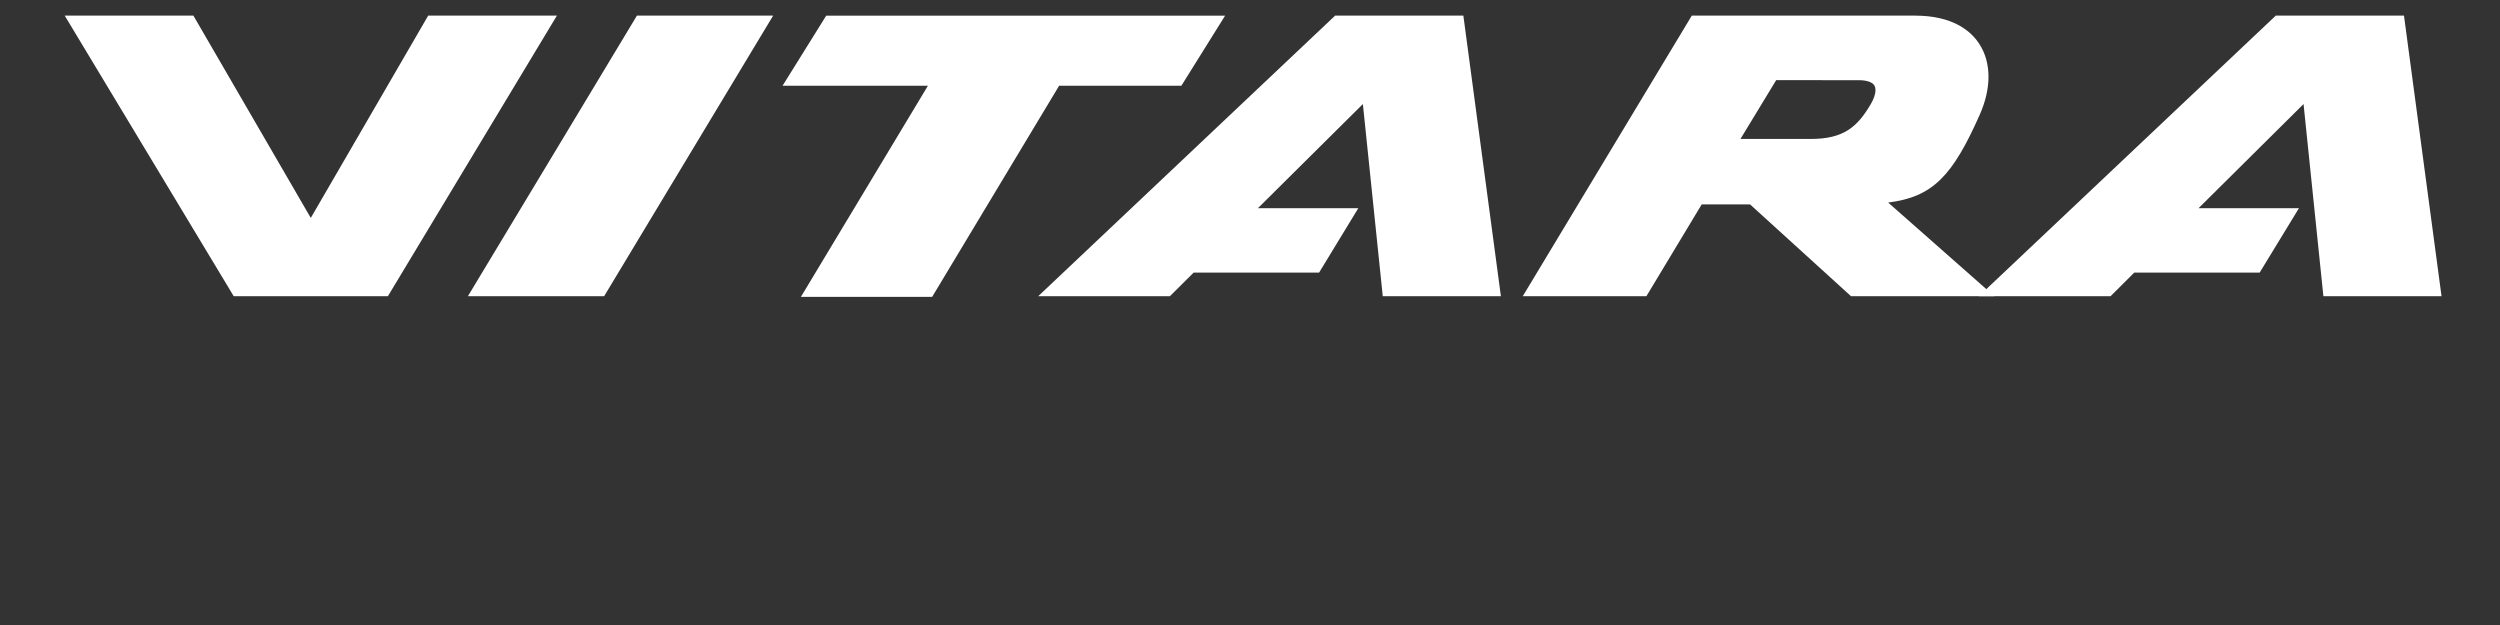 <?xml version="1.0" encoding="UTF-8"?>
<svg width="160px" height="40px" viewBox="0 0 160 40" version="1.1" xmlns="http://www.w3.org/2000/svg" xmlns:xlink="http://www.w3.org/1999/xlink">
    <rect x="0" y="0" width="160" height="40" fill="#333333" stroke="none"/>
    <!-- Generator: Sketch 63.1 (92452) - https://sketch.com -->
    <title>vitara_model_logo_white</title>
    <desc>Created with Sketch.</desc>
    <g id="vitara_model_logo_white" stroke="none" stroke-width="1" fill="none" fill-rule="evenodd">
        <g transform="translate(4, 1)" fill="#FFFFFF" id="suzuki_vitara_model_logo">
            <g>
                <path d="M73.248,0.002 L48.877,0.002 L46.085,4.485 L55.388,4.485 C54.38,6.161 47.258,18 47.258,18 L55.657,18 C55.657,18 63.431,5.079 63.785,4.485 L71.609,4.485 L74.407,0.002 L73.248,0.002" id="Fill-1"></path>
                <polyline id="Fill-3" points="44.347 0 36.763 0 25.946 17.957 34.664 17.957 45.481 0 44.347 0"></polyline>
                <path d="M30.504,0 L23.404,0 C23.404,0 16.851,11.295 15.89,12.947 C14.93,11.295 8.377,0 8.377,0 L0.142,0 L10.958,17.957 L20.825,17.957 L31.641,0 L30.504,0" id="Fill-5"></path>
                <path d="M109.676,4.129 C110.036,4.129 114.965,4.132 114.965,4.132 C115.474,4.132 115.841,4.259 115.965,4.478 C116.008,4.557 116.032,4.654 116.032,4.766 C116.032,5.014 115.925,5.335 115.72,5.681 C114.871,7.114 114.005,7.893 111.889,7.893 C111.889,7.893 107.527,7.893 107.389,7.893 C108.101,6.719 109.414,4.559 109.676,4.129 M104.636,0 L104.275,0 L93.457,17.957 L101.369,17.957 C101.369,17.957 104.574,12.638 104.909,12.082 C105.121,12.082 107.588,12.082 108.004,12.082 C108.352,12.396 114.465,17.957 114.465,17.957 L123.639,17.957 C123.639,17.957 118.419,13.357 116.842,11.963 C119.692,11.608 120.965,10.264 122.701,6.347 C123.074,5.507 123.263,4.68 123.263,3.913 C123.263,3.129 123.068,2.413 122.677,1.813 C122.141,0.987 120.99,0.002 118.565,0 L104.636,0" id="Fill-7"></path>
                <path d="M89.095,0 L81.448,0 L62.446,17.957 L70.873,17.957 C70.873,17.957 72.102,16.733 72.392,16.447 L80.421,16.447 L82.93,12.326 L76.505,12.326 C77.984,10.858 81.925,6.949 83.224,5.659 C83.446,7.81 84.497,17.957 84.497,17.957 L92.057,17.957 L89.655,0 L89.095,0" id="Fill-9"></path>
                <path d="M149.294,0 L141.649,0 L122.645,17.957 L131.077,17.957 C131.077,17.957 132.303,16.733 132.592,16.447 L140.618,16.447 L143.131,12.326 L136.706,12.326 C138.188,10.858 142.124,6.949 143.427,5.659 C143.647,7.81 144.697,17.957 144.697,17.957 L152.258,17.957 L149.855,0 L149.294,0" id="Fill-11"></path>
            </g>
        </g>
    </g>
</svg>